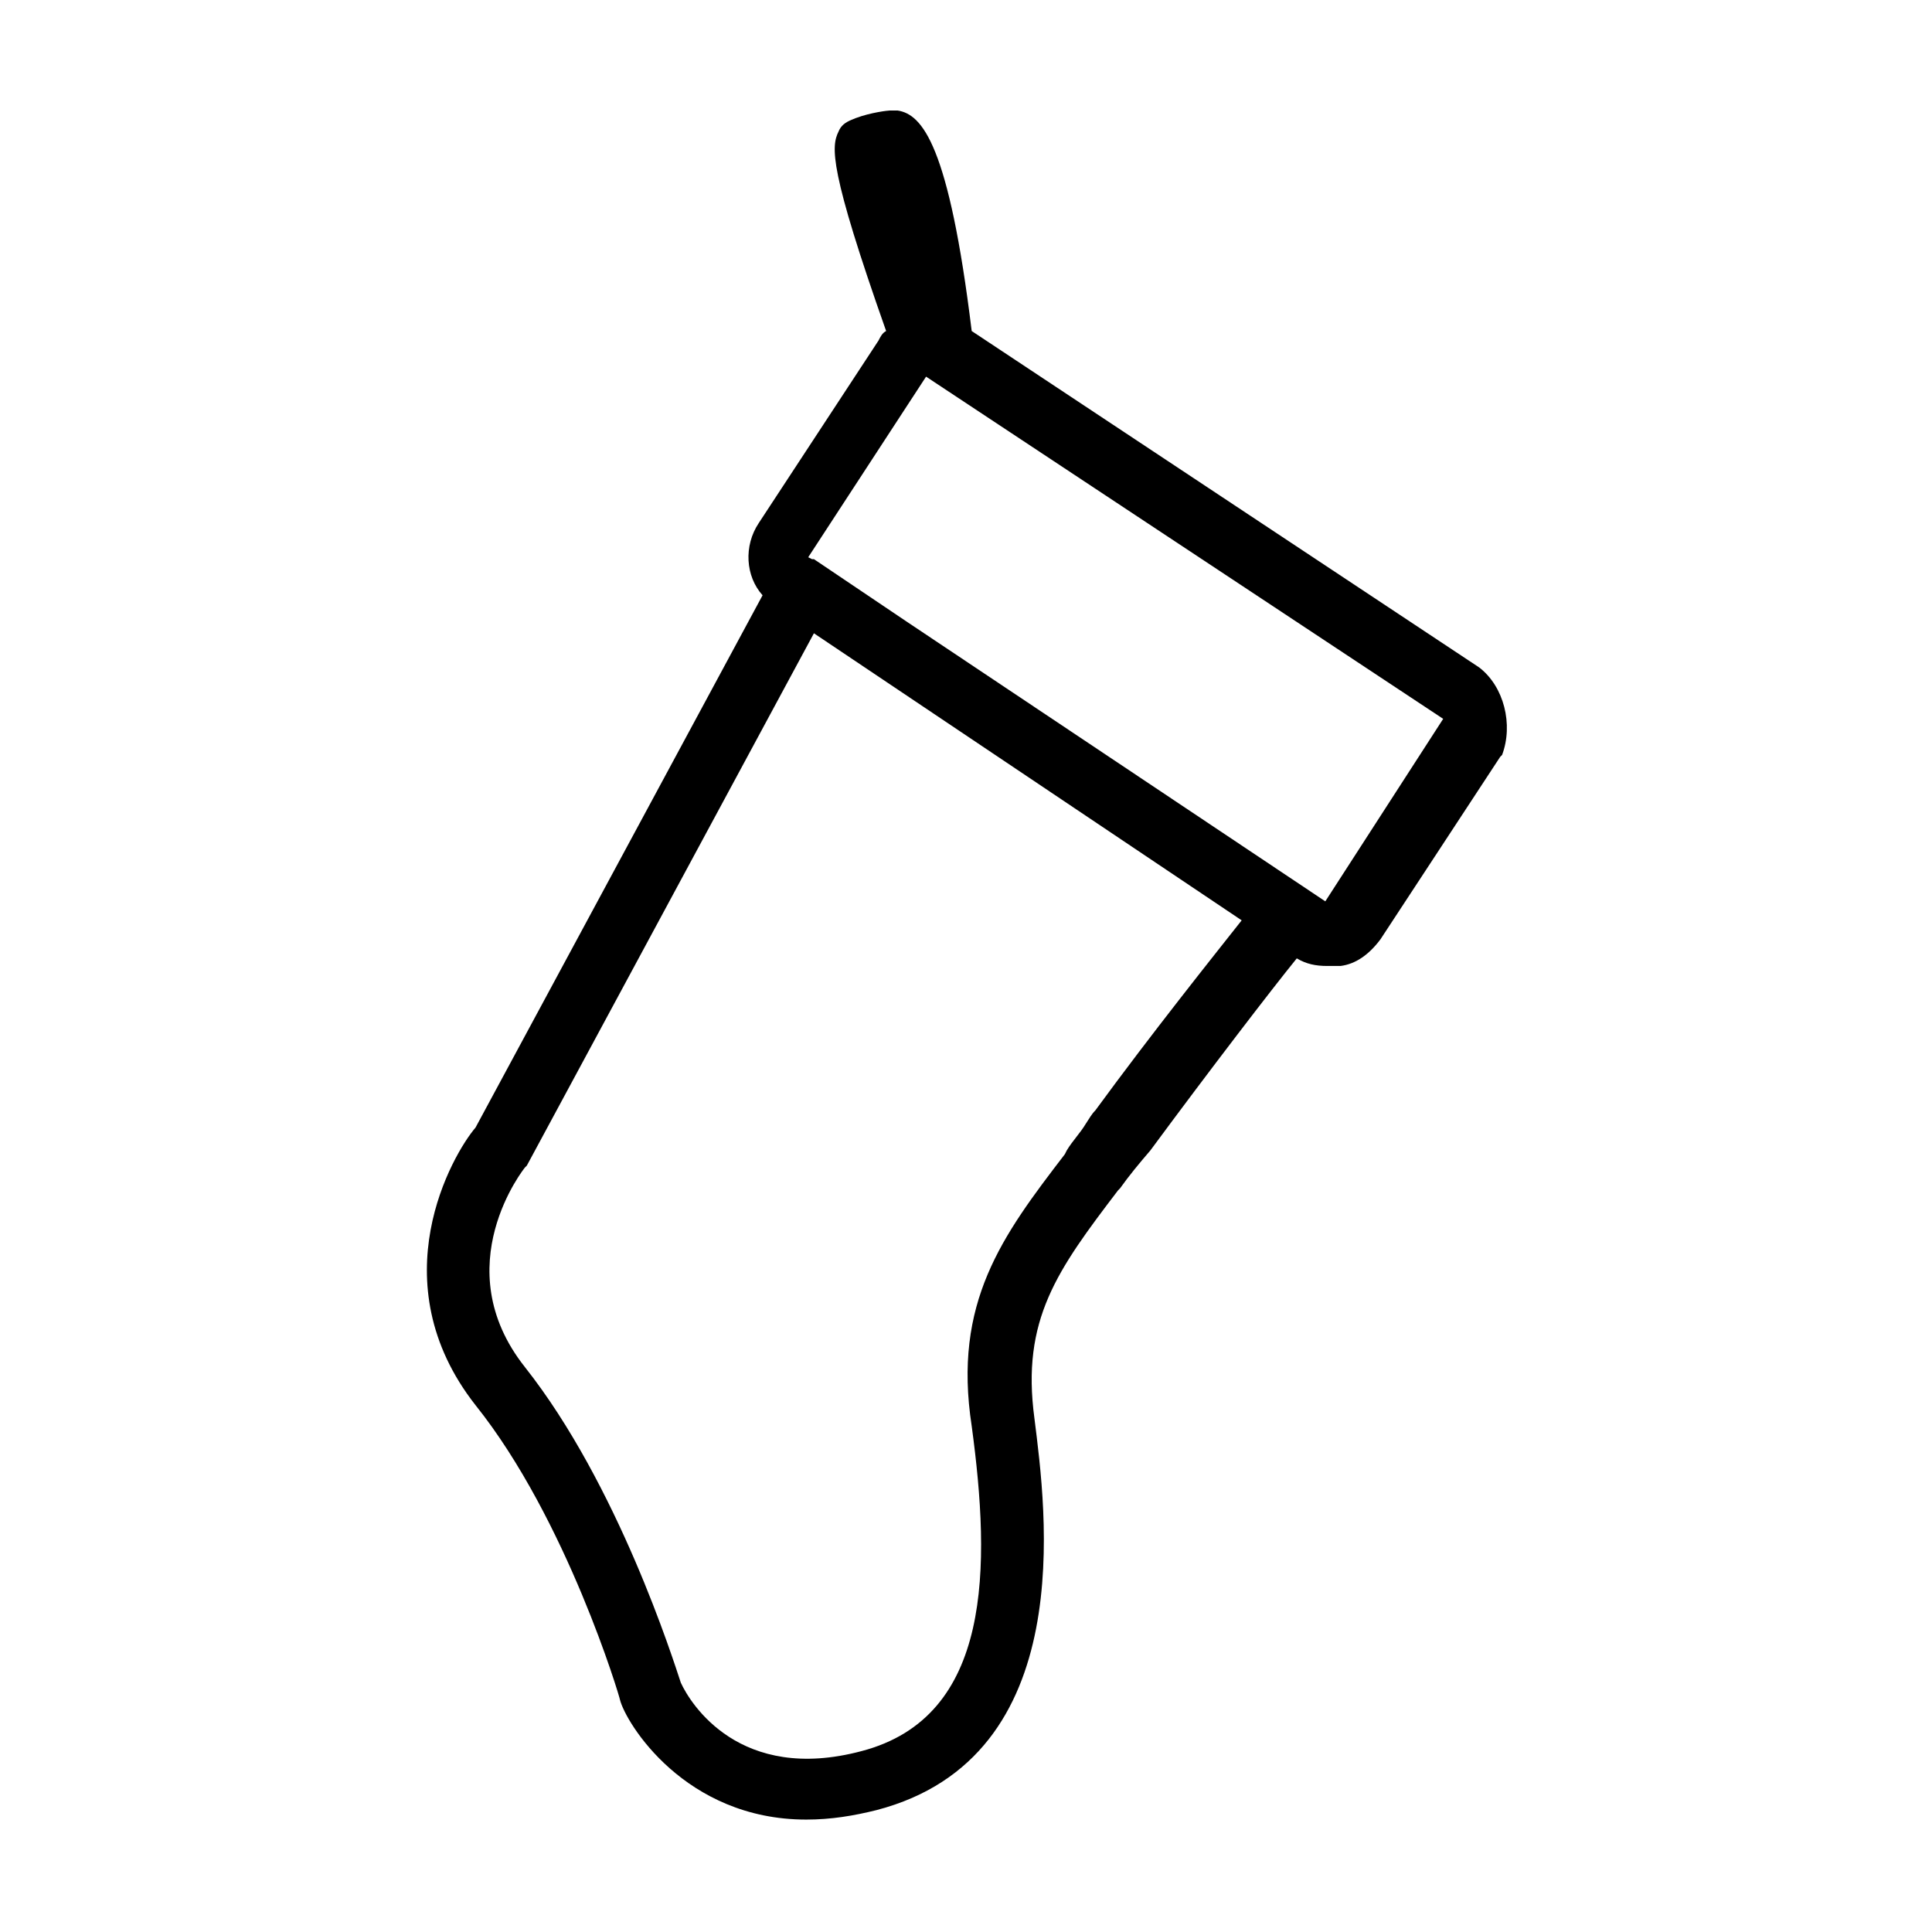 <?xml version="1.0" encoding="UTF-8"?>
<!-- Uploaded to: SVG Repo, www.svgrepo.com, Generator: SVG Repo Mixer Tools -->
<svg fill="#000000" width="800px" height="800px" version="1.1" viewBox="144 144 512 512" xmlns="http://www.w3.org/2000/svg">
 <path d="m536.03 320.9-134.52-89.176c-6.047-49.375-13.102-57.434-19.648-58.441h-2.016c-0.504 0-5.039 0.504-9.07 2.016-1.008 0.504-3.527 1.008-4.535 3.527-2.016 4.031-2.519 10.078 12.594 52.898-1.008 0.504-1.512 1.512-2.016 2.519l-31.738 48.367c-4.031 6.047-3.527 14.105 1.008 19.145l-76.074 141.07c-6.047 7.055-25.695 40.809 0 73.555 24.184 30.23 38.289 77.586 38.289 78.09 1.512 6.047 17.129 31.738 49.375 31.738 6.551 0 12.594-1.008 18.641-2.519 53.906-14.105 44.84-79.602 41.816-103.79-3.527-26.199 6.047-39.297 22.168-60.457l0.504-0.504c2.519-3.527 5.039-6.551 8.062-10.078 15.617-21.16 32.242-42.824 38.793-50.883 2.519 1.512 5.039 2.016 8.062 2.016h3.527c4.031-0.504 7.559-3.023 10.578-7.055l31.738-48.367 0.504-0.504c3.019-8.055 0.504-18.133-6.047-23.168zm-40.809 61.965-110.84-74.059-24.684-16.625h-0.504l-1.008-0.504 31.234-47.863 137.04 90.688zm-69.023 67.008c-16.625 21.664-29.727 39.297-24.688 72.043 5.039 37.281 5.543 77.082-29.223 86.152-32.242 8.566-45.344-12.594-47.863-18.137-2.016-6.047-16.625-52.395-41.312-83.633-21.16-26.703 0-52.898 0-52.898l0.504-0.504 76.082-141.07 113.36 76.074c-7.559 9.574-23.68 29.727-38.793 50.383-1.008 1.008-1.512 2.016-2.519 3.527-1.512 2.519-3.527 4.535-5.039 7.055z"/>
</svg>